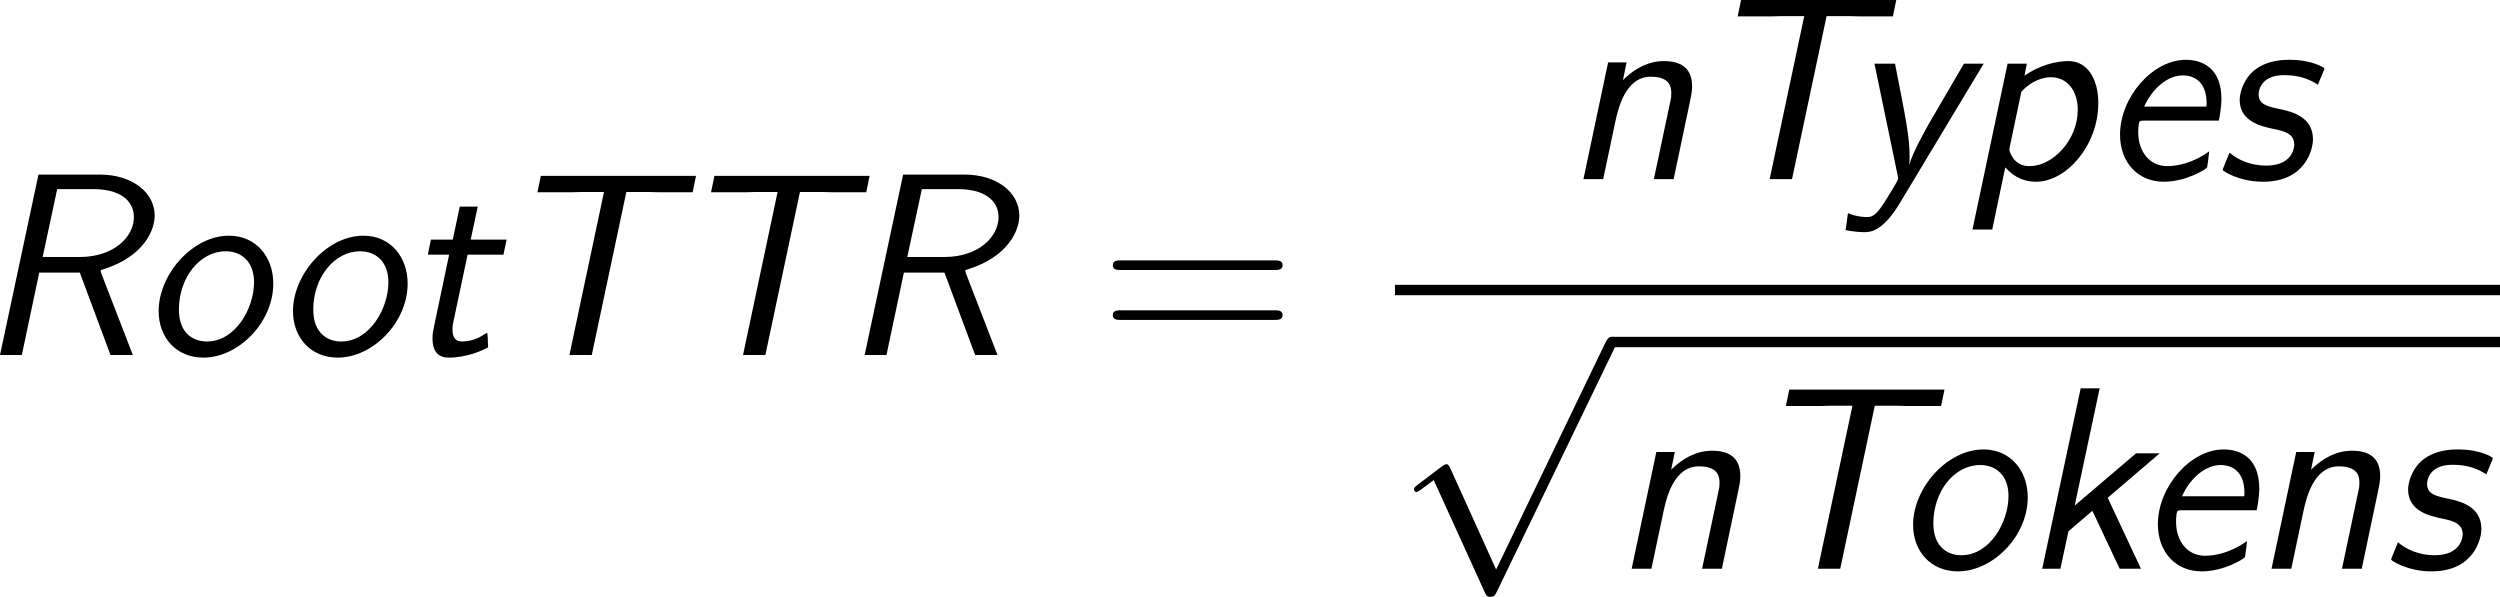 <?xml version='1.0' encoding='UTF-8'?>
<!-- Generated by CodeCogs with dvisvgm 3.2.2 -->
<svg version='1.1' xmlns='http://www.w3.org/2000/svg' xmlns:xlink='http://www.w3.org/1999/xlink' width='129.905pt' height='31.011pt' viewBox='-.744 -.283 129.905 31.011'>
<defs>
<path id='g1-112' d='M4.651 10.222L2.546 5.571C2.463 5.38 2.403 5.38 2.367 5.38C2.355 5.38 2.295 5.38 2.164 5.475L1.028 6.336C.873 6.456 .873 6.492 .873 6.528C.873 6.587 .909 6.659 .992 6.659C1.064 6.659 1.267 6.492 1.399 6.396C1.47 6.336 1.65 6.205 1.781 6.109L4.136 11.286C4.22 11.477 4.28 11.477 4.388 11.477C4.567 11.477 4.603 11.405 4.686 11.238L10.114 0C10.198-.167 10.198-.215 10.198-.239C10.198-.359 10.102-.478 9.959-.478C9.863-.478 9.779-.418 9.684-.227L4.651 10.222Z'/>
<path id='g2-61' d='M8.07-3.909C8.237-3.909 8.452-3.909 8.452-4.125C8.452-4.352 8.249-4.352 8.07-4.352H1.028C.861-4.352 .646-4.352 .646-4.136C.646-3.909 .849-3.909 1.028-3.909H8.07ZM8.07-1.614C8.237-1.614 8.452-1.614 8.452-1.829C8.452-2.056 8.249-2.056 8.07-2.056H1.028C.861-2.056 .646-2.056 .646-1.841C.646-1.614 .849-1.614 1.028-1.614H8.07Z'/>
<path id='g0-82' d='M5.75-3.742C5.738-3.778 5.715-3.85 5.715-3.885C5.715-3.897 5.727-3.909 5.81-3.933C7.711-4.519 8.201-5.75 8.201-6.408C8.201-7.472 7.173-8.297 5.679-8.297H2.857L1.088 0H2.092L2.893-3.79H4.758L6.169 0H7.197L5.75-3.742ZM3.718-7.627H5.404C6.516-7.627 7.245-7.161 7.245-6.336C7.245-5.464 6.36-4.507 4.746-4.507H3.049L3.718-7.627Z'/>
<path id='g0-84' d='M6.097-7.496H7.149C7.293-7.496 7.436-7.484 7.58-7.484H9.146L9.301-8.237H2.164L2.008-7.484H3.587C3.73-7.484 3.873-7.496 4.017-7.496H5.069L3.479 0H4.507L6.097-7.496Z'/>
<path id='g0-101' d='M5.44-2.69C5.464-2.798 5.559-3.288 5.559-3.694C5.559-5.093 4.698-5.487 3.921-5.487C2.391-5.487 .897-3.766 .897-2.044C.897-.741 1.745 .12 2.905 .12C3.957 .12 4.866-.466 4.902-.538C4.914-.586 4.973-1.028 4.997-1.279C4.28-.753 3.551-.598 3.072-.598C2.224-.598 1.733-1.303 1.733-2.152C1.733-2.224 1.733-2.343 1.757-2.534C1.793-2.678 1.805-2.69 2.008-2.69H5.44ZM2.008-3.335C2.391-4.196 3.108-4.77 3.778-4.77C4.328-4.77 4.878-4.459 4.878-3.479C4.878-3.419 4.878-3.383 4.866-3.335H2.008Z'/>
<path id='g0-107' d='M3.945-3.264L6.336-5.308H5.248L2.427-2.905L3.575-8.297H2.702L.933 0H1.769L2.14-1.722L3.24-2.666L4.495 0H5.475L3.945-3.264Z'/>
<path id='g0-110' d='M5.834-3.634C5.87-3.814 5.918-4.029 5.918-4.268C5.918-5.165 5.332-5.428 4.615-5.428C3.921-5.428 3.276-5.093 2.738-4.555L2.905-5.368H2.056L.921 0H1.829L2.403-2.714C2.511-3.18 2.833-4.71 4.017-4.71C4.961-4.71 4.961-4.16 4.961-3.933C4.961-3.79 4.949-3.706 4.926-3.622L4.16 0H5.069L5.834-3.634Z'/>
<path id='g0-111' d='M6.121-3.288C6.121-4.519 5.32-5.487 4.089-5.487C2.403-5.487 .849-3.706 .849-2.02C.849-.789 1.674 .12 2.905 .12C4.519 .12 6.121-1.494 6.121-3.288ZM3.061-.622C2.499-.622 1.781-.944 1.781-2.092C1.781-3.551 2.738-4.77 3.933-4.77C4.674-4.77 5.236-4.28 5.236-3.347C5.236-2.152 4.388-.622 3.061-.622Z'/>
<path id='g0-112' d='M1.949-.538C2.212-.263 2.618 .12 3.371 .12C4.746 .12 6.229-1.53 6.229-3.503C6.229-4.555 5.762-5.428 4.854-5.428C4.244-5.428 3.491-5.212 2.833-4.758L2.941-5.308H2.056L.442 2.319H1.351L1.949-.538ZM2.69-4.017C3.156-4.531 3.694-4.686 4.053-4.686C4.806-4.686 5.284-4.053 5.284-3.192C5.284-1.793 4.136-.598 3.072-.598C2.929-.598 2.69-.61 2.451-.813C2.26-.968 2.14-1.279 2.14-1.351C2.14-1.387 2.152-1.459 2.164-1.518L2.69-4.017Z'/>
<path id='g0-115' d='M5.045-4.949C5.057-4.985 5.093-5.057 5.093-5.093C5.093-5.117 4.543-5.487 3.491-5.487C3.24-5.487 2.487-5.487 1.889-5.021C1.339-4.579 1.196-3.921 1.196-3.646C1.196-2.642 2.212-2.427 2.702-2.319C3.216-2.212 3.706-2.116 3.706-1.578C3.706-1.566 3.706-.622 2.415-.622C1.722-.622 1.124-.873 .729-1.219L.466-.574C.454-.538 .418-.466 .418-.418C.418-.383 1.148 .12 2.271 .12C4.232 .12 4.567-1.387 4.567-1.829C4.567-2.893 3.539-3.108 3.12-3.204C2.475-3.335 2.068-3.431 2.068-3.897C2.068-3.933 2.068-4.782 3.24-4.782C3.945-4.782 4.411-4.591 4.794-4.34L5.045-4.949Z'/>
<path id='g0-116' d='M3.025-4.615H4.674L4.818-5.308H3.168L3.491-6.826H2.666L2.343-5.308H1.339L1.196-4.615H2.176L1.482-1.315C1.459-1.196 1.411-.992 1.411-.777C1.411-.108 1.722 .12 2.152 .12C3.013 .12 3.706-.215 3.969-.347C3.957-.705 3.945-1.016 3.921-1.016C3.909-1.016 3.897-1.016 3.826-.968C3.383-.669 3.001-.622 2.774-.622C2.523-.622 2.331-.741 2.331-1.172C2.331-1.255 2.331-1.339 2.367-1.506L3.025-4.615Z'/>
<path id='g0-121' d='M6.312-5.308H5.404L3.862-2.666C3.634-2.271 3.025-1.172 2.905-.693H2.893C2.905-.741 2.905-.873 2.905-1.064C2.905-1.913 2.75-2.702 2.236-5.308H1.291L2.355-.179C2.367-.143 2.379-.048 2.379-.024C2.379 .072 1.877 .861 1.781 1.016C1.411 1.602 1.231 1.745 .944 1.745C.897 1.745 .49 1.745 .072 1.566L-.036 2.343C.132 2.379 .49 2.439 .801 2.439C1.076 2.439 1.65 2.439 2.451 1.112L6.312-5.308Z'/>
</defs>
<g id='page1' transform='matrix(1.13 0 0 1.13 -199.163 -75.784)'>
<use x='174.504' y='83.14' xlink:href='#g0-82'/>
<use x='182.038' y='83.14' xlink:href='#g0-111'/>
<use x='188.216' y='83.14' xlink:href='#g0-111'/>
<use x='194.069' y='83.14' xlink:href='#g0-116'/>
<use x='198.297' y='83.14' xlink:href='#g0-84'/>
<use x='206.28' y='83.14' xlink:href='#g0-84'/>
<use x='214.264' y='83.14' xlink:href='#g0-82'/>
<use x='226.118' y='83.14' xlink:href='#g2-61'/>
<use x='247.484' y='75.052' xlink:href='#g0-110'/>
<use x='253.489' y='75.052' xlink:href='#g0-84'/>
<use x='260.497' y='75.052' xlink:href='#g0-121'/>
<use x='265.852' y='75.052' xlink:href='#g0-112'/>
<use x='272.183' y='75.052' xlink:href='#g0-101'/>
<use x='277.385' y='75.052' xlink:href='#g0-115'/>
<rect x='239.739' y='79.912' height='.478' width='50.813'/>
<use x='239.739' y='82.781' xlink:href='#g1-112'/>
<rect x='249.701' y='82.303' height='.478' width='40.851'/>
<use x='249.701' y='92.969' xlink:href='#g0-110'/>
<use x='255.706' y='92.969' xlink:href='#g0-84'/>
<use x='262.715' y='92.969' xlink:href='#g0-111'/>
<use x='268.568' y='92.969' xlink:href='#g0-107'/>
<use x='273.923' y='92.969' xlink:href='#g0-101'/>
<use x='279.125' y='92.969' xlink:href='#g0-110'/>
<use x='285.13' y='92.969' xlink:href='#g0-115'/>
</g>
</svg>
